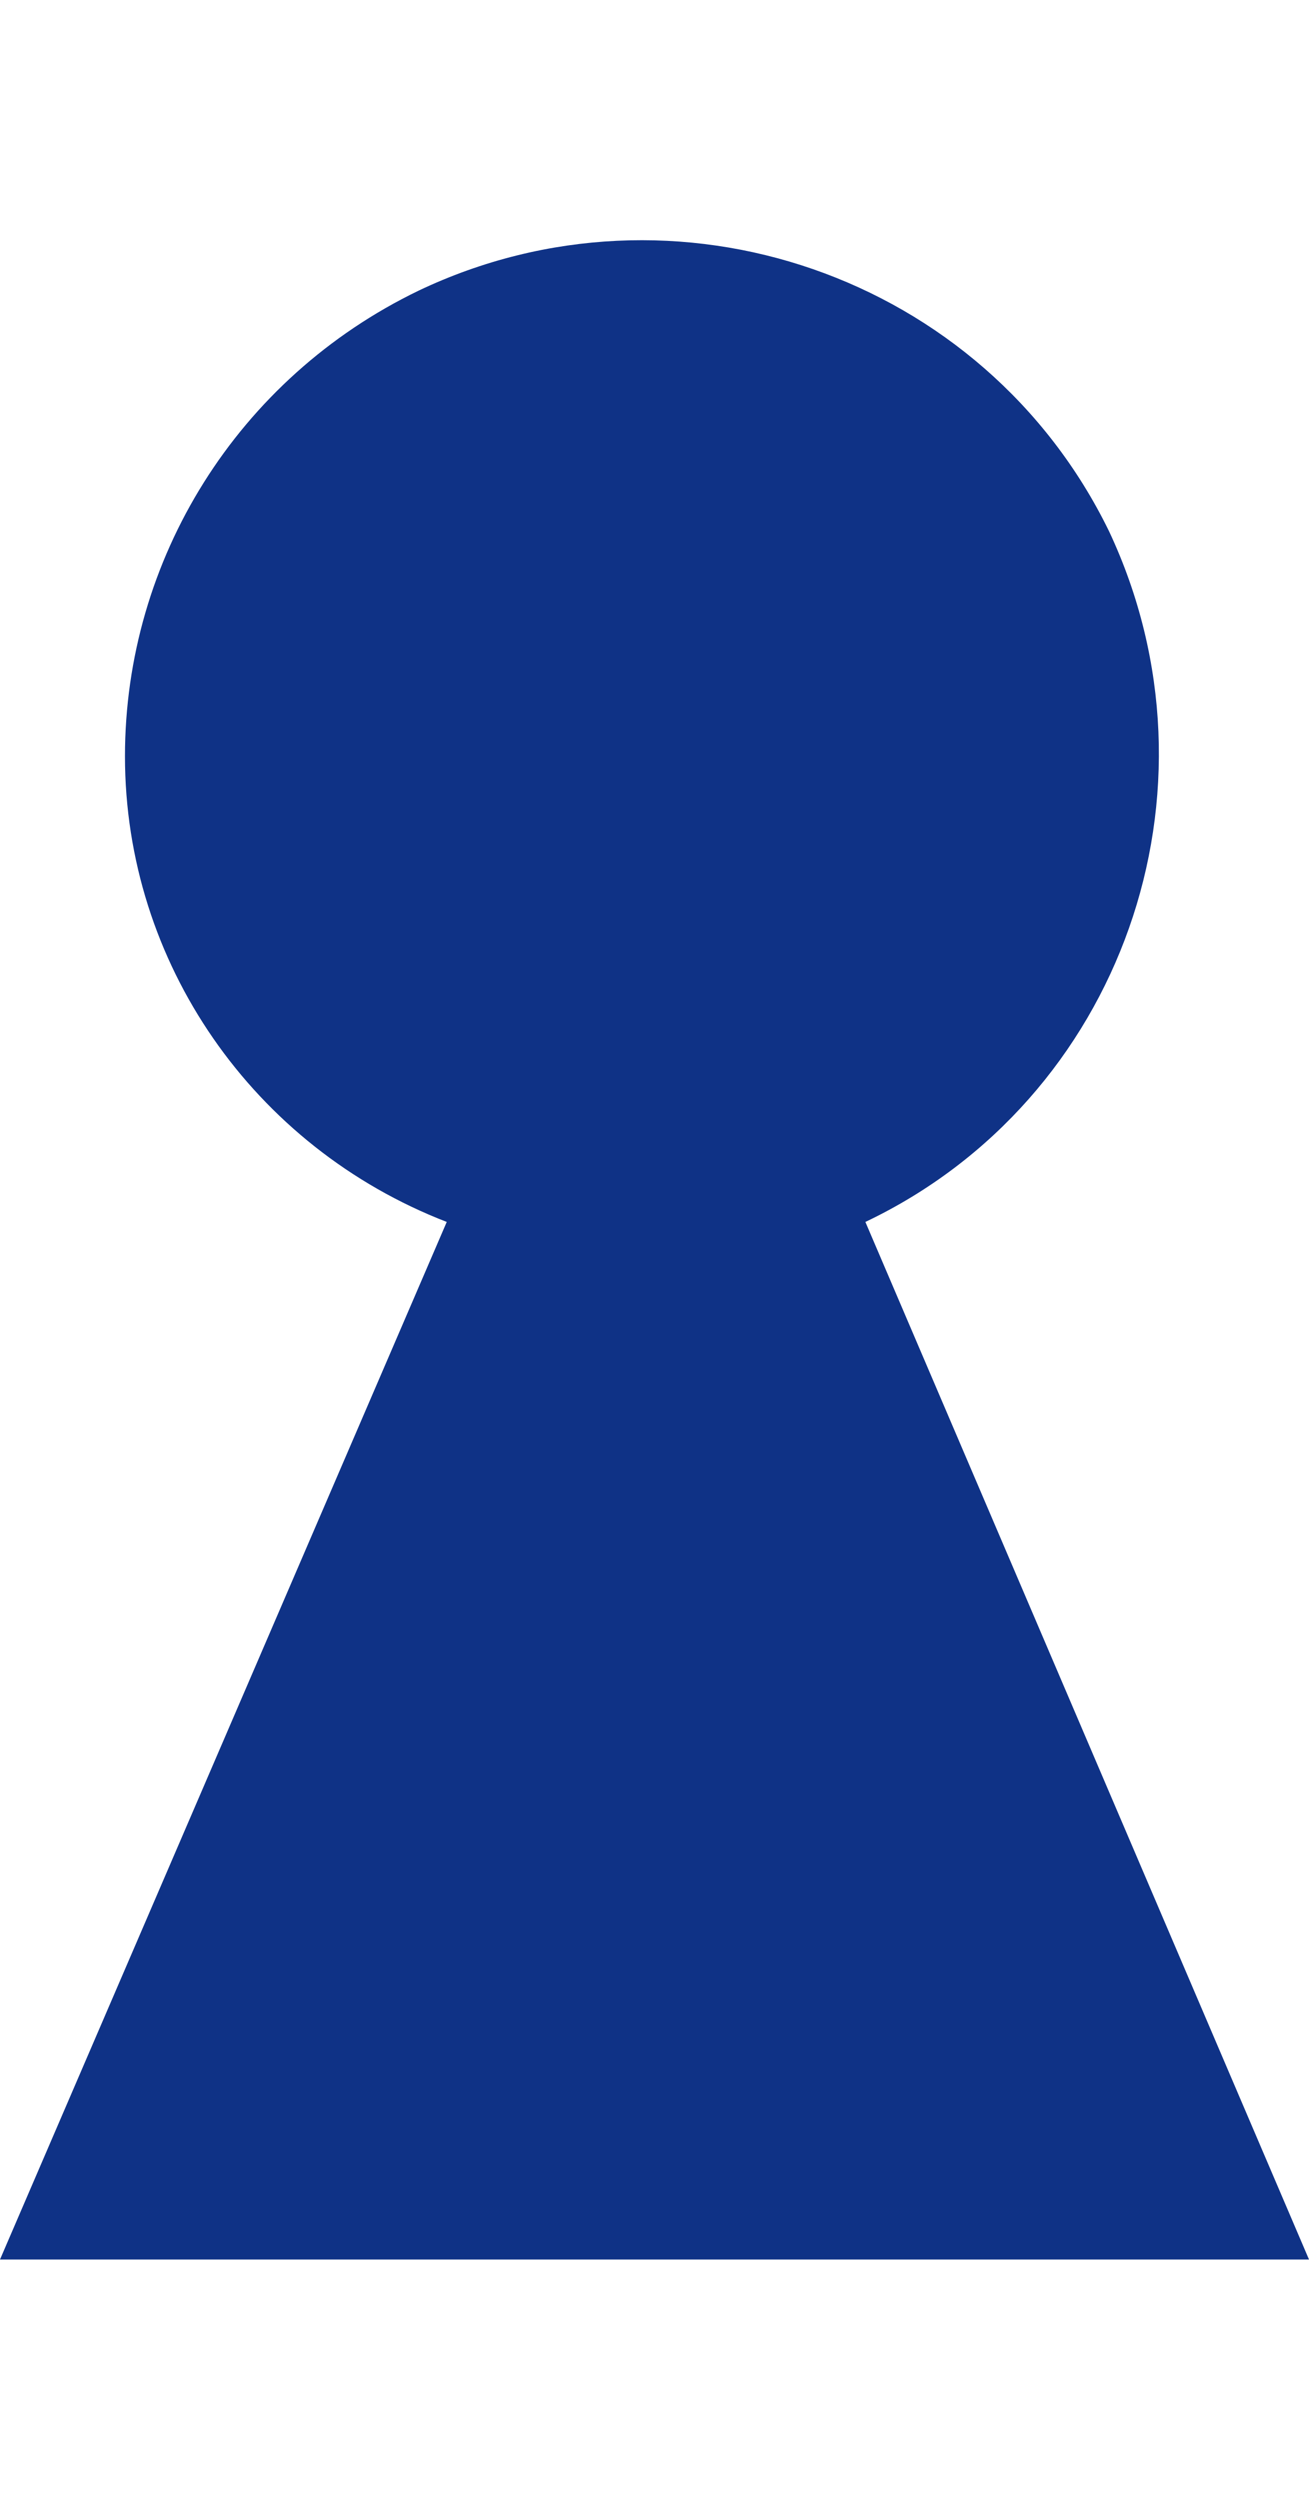 <?xml version="1.0" encoding="utf-8"?>
<!-- Generator: Adobe Illustrator 25.4.1, SVG Export Plug-In . SVG Version: 6.00 Build 0)  -->
<svg version="1.1" id="レイヤー_1" xmlns="http://www.w3.org/2000/svg" xmlns:xlink="http://www.w3.org/1999/xlink" x="0px"
	 y="0px" width="41.9px" height="80px" viewBox="0 0 41.9 80" style="enable-background:new 0 0 41.9 80;" xml:space="preserve">
<style type="text/css">
	.st0{fill:#0F3286;}
</style>
<path id="パス_3192" class="st0" d="M41.9,72.3L27.7,39.1c8.2-3.9,11.7-13.8,7.8-22.1C31.5,8.8,21.6,5.4,13.4,9.3
	C7.6,12.1,4,17.9,4,24.2c0,6.6,4.1,12.5,10.3,14.9L0,72.3H41.9z"/>
</svg>
